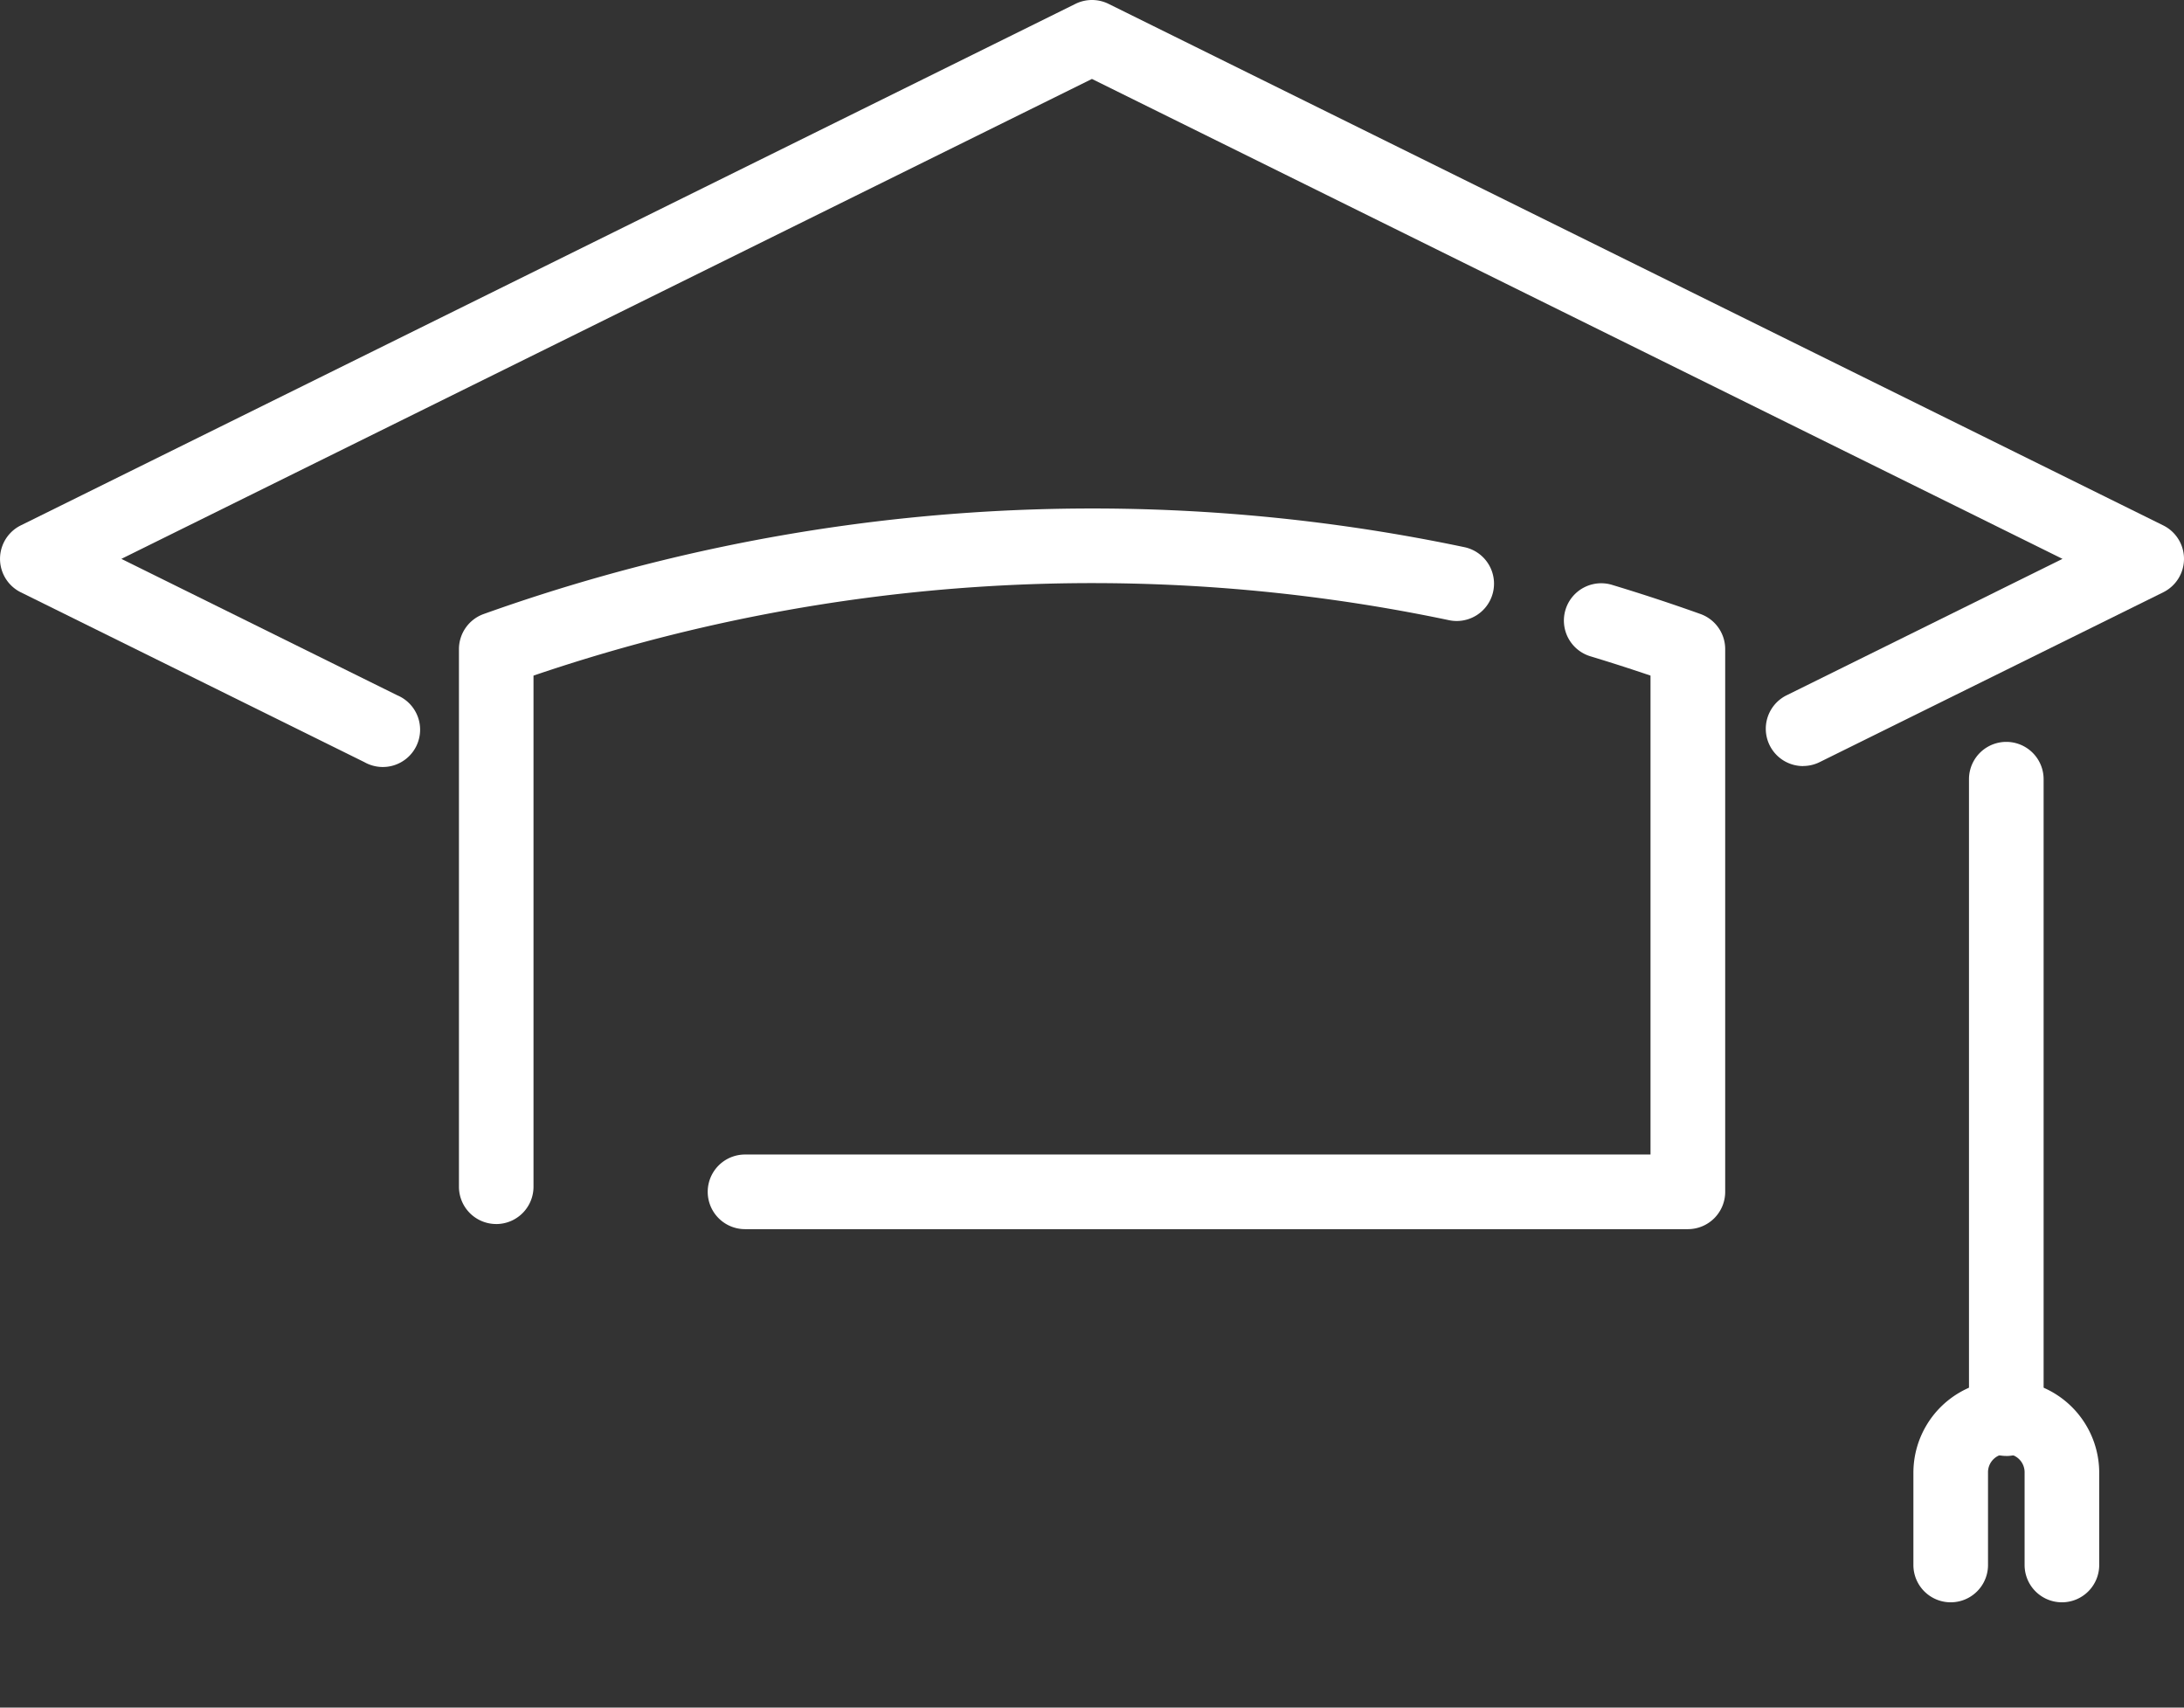 <svg id="achievements-icon01" xmlns="http://www.w3.org/2000/svg" xmlns:xlink="http://www.w3.org/1999/xlink" width="121.513" height="95" viewBox="0 0 121.513 95">
  <rect x="0" y="0" width="121.513" height="95" fill="#333333" stroke="none"/>
  <defs>
    <clipPath id="clip-path">
      <rect id="長方形_23252" data-name="長方形 23252" width="121.513" height="95" fill="#fff"/>
    </clipPath>
  </defs>
  <g id="グループ_9185" data-name="グループ 9185" clip-path="url(#clip-path)">
    <path id="パス_15986" data-name="パス 15986" d="M100.323,42.62a2.076,2.076,0,0,1-.922-3.937l15.352-7.591-54-26.7-54,26.7,15.353,7.591A2.076,2.076,0,1,1,20.272,42.4L1.156,32.952a2.077,2.077,0,0,1,0-3.722L59.836.215a2.079,2.079,0,0,1,1.841,0l58.68,29.015a2.076,2.076,0,0,1,0,3.722L101.241,42.4a2.07,2.07,0,0,1-.918.216" transform="translate(0 0)" fill="#fff"/>
    <path id="パス_15987" data-name="パス 15987" d="M38.972,80.691A2.075,2.075,0,0,1,36.9,78.616V48.708a2.076,2.076,0,0,1,1.374-1.954,100.63,100.63,0,0,1,54.567-3.72,2.076,2.076,0,1,1-.856,4.063A96.495,96.495,0,0,0,41.048,50.18V78.616a2.076,2.076,0,0,1-2.076,2.076" transform="translate(-11.365 -12.593)" fill="#fff"/>
    <path id="パス_15988" data-name="パス 15988" d="M111.434,82.828H58.979a2.076,2.076,0,1,1,0-4.152h50.379V52.032c-1.106-.377-2.225-.736-3.343-1.074a2.076,2.076,0,1,1,1.2-3.975c1.653.5,3.31,1.044,4.923,1.622a2.076,2.076,0,0,1,1.375,1.954V80.752a2.076,2.076,0,0,1-2.076,2.076" transform="translate(-17.527 -14.445)" fill="#fff"/>
    <path id="パス_15989" data-name="パス 15989" d="M160.391,99.374a2.076,2.076,0,0,1-2.076-2.076V61.723a2.076,2.076,0,1,1,4.152,0V97.3a2.076,2.076,0,0,1-2.076,2.076" transform="translate(-48.765 -18.373)" fill="#fff"/>
    <path id="パス_15990" data-name="パス 15990" d="M162.108,123.315a2.076,2.076,0,0,1-2.076-2.076v-5.128a1.018,1.018,0,1,0-2.035,0v5.128a2.076,2.076,0,0,1-4.152,0v-5.128a5.169,5.169,0,1,1,10.339,0v5.128a2.076,2.076,0,0,1-2.076,2.076" transform="translate(-47.388 -34.172)" fill="#fff"/>
  </g>
</svg>

